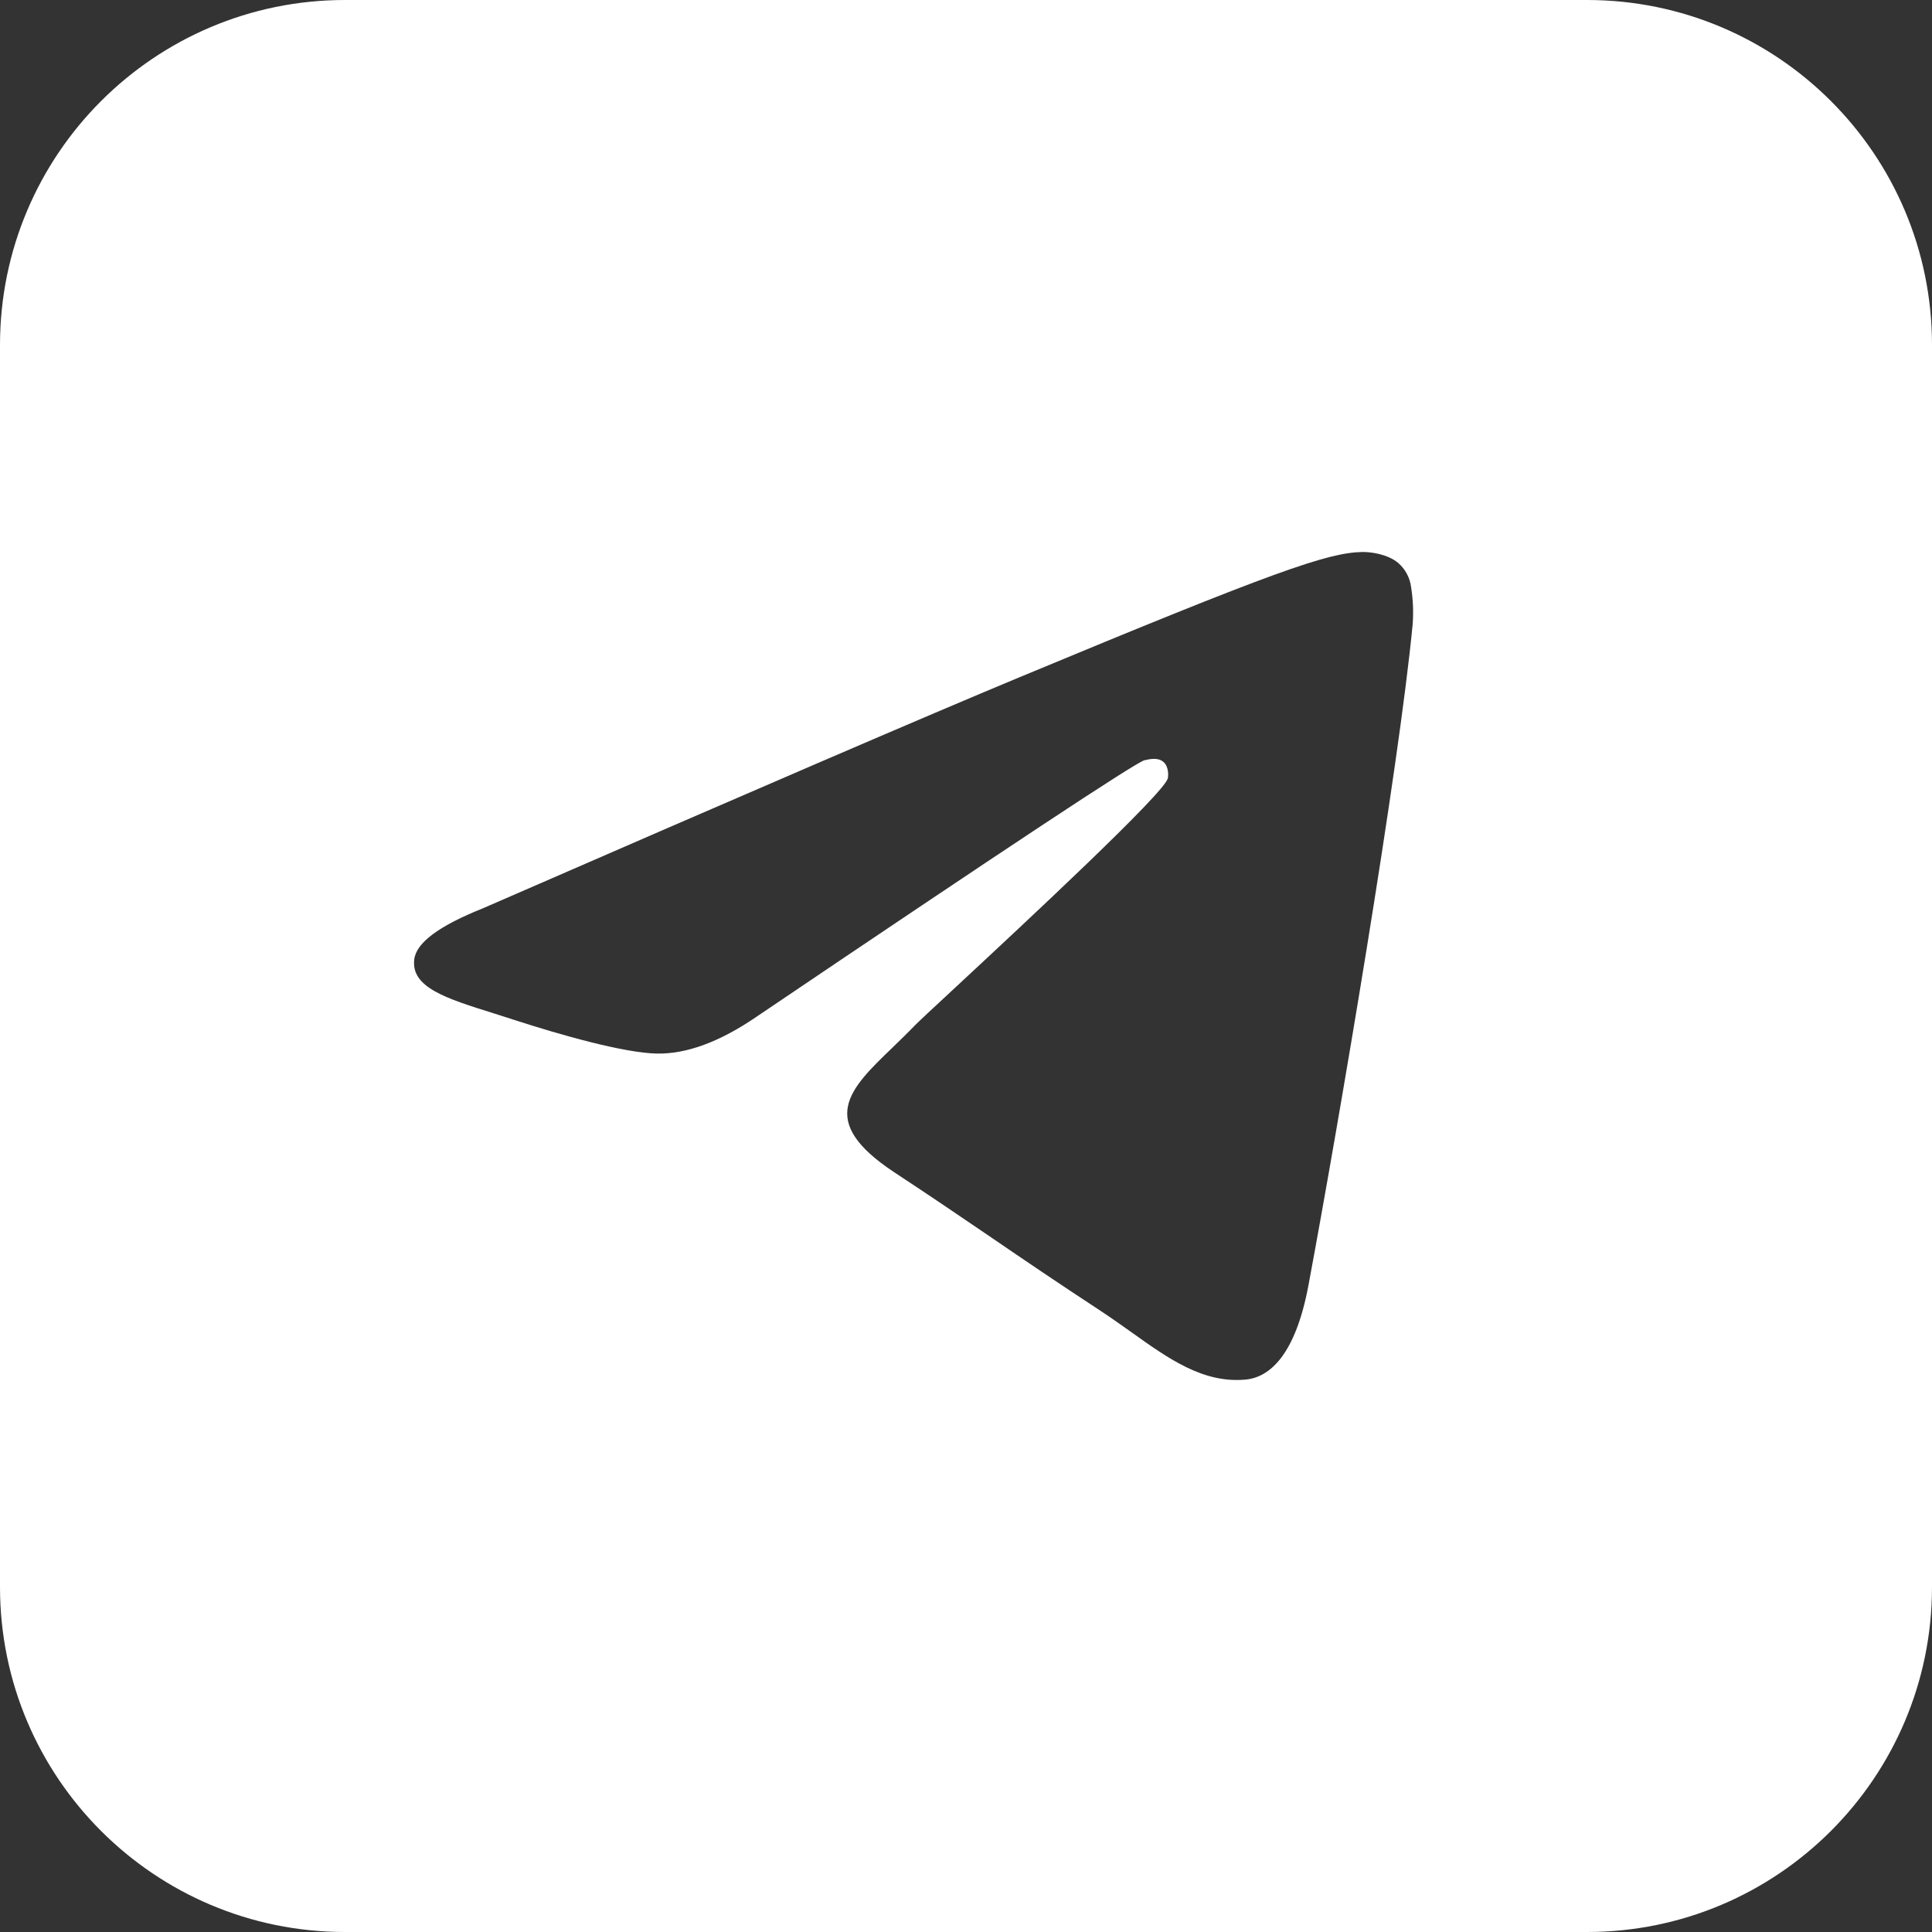 <?xml version="1.0" encoding="UTF-8"?> <svg xmlns="http://www.w3.org/2000/svg" width="28" height="28" viewBox="0 0 28 28" fill="none"><rect x="0" y="0" width="28" height="28" fill="#333333" stroke="none"/><path fill-rule="evenodd" clip-rule="evenodd" d="M5 0C2.239 0 0 2.239 0 5V23C0 25.761 2.239 28 5 28H23C25.761 28 28 25.761 28 23V5C28 2.239 25.761 0 23 0H5ZM6.996 13.165C10.882 11.472 13.474 10.356 14.771 9.817C18.474 8.277 19.243 8.009 19.744 8C19.855 7.998 20.102 8.026 20.261 8.156C20.368 8.248 20.436 8.377 20.452 8.517C20.479 8.69 20.486 8.866 20.474 9.041C20.273 11.15 19.404 16.265 18.963 18.628C18.776 19.627 18.408 19.961 18.052 19.994C17.439 20.05 16.942 19.697 16.39 19.302C16.244 19.199 16.096 19.093 15.94 18.991C15.327 18.589 14.853 18.267 14.379 17.943L14.341 17.917C13.919 17.63 13.493 17.34 12.964 16.992C11.831 16.245 12.305 15.788 12.938 15.179C13.04 15.08 13.147 14.977 13.251 14.869C13.298 14.82 13.525 14.608 13.848 14.309C14.881 13.349 16.874 11.495 16.925 11.28C16.933 11.245 16.941 11.113 16.863 11.044C16.785 10.975 16.67 10.999 16.587 11.018C16.469 11.044 14.594 12.283 10.963 14.736C10.431 15.1 9.949 15.278 9.517 15.269C9.041 15.259 8.126 15 7.445 14.779C7.373 14.755 7.303 14.733 7.234 14.711C7.206 14.703 7.179 14.694 7.152 14.685C6.461 14.469 5.952 14.309 6.004 13.902C6.034 13.662 6.365 13.417 6.996 13.165Z" fill="white"></path></svg> 